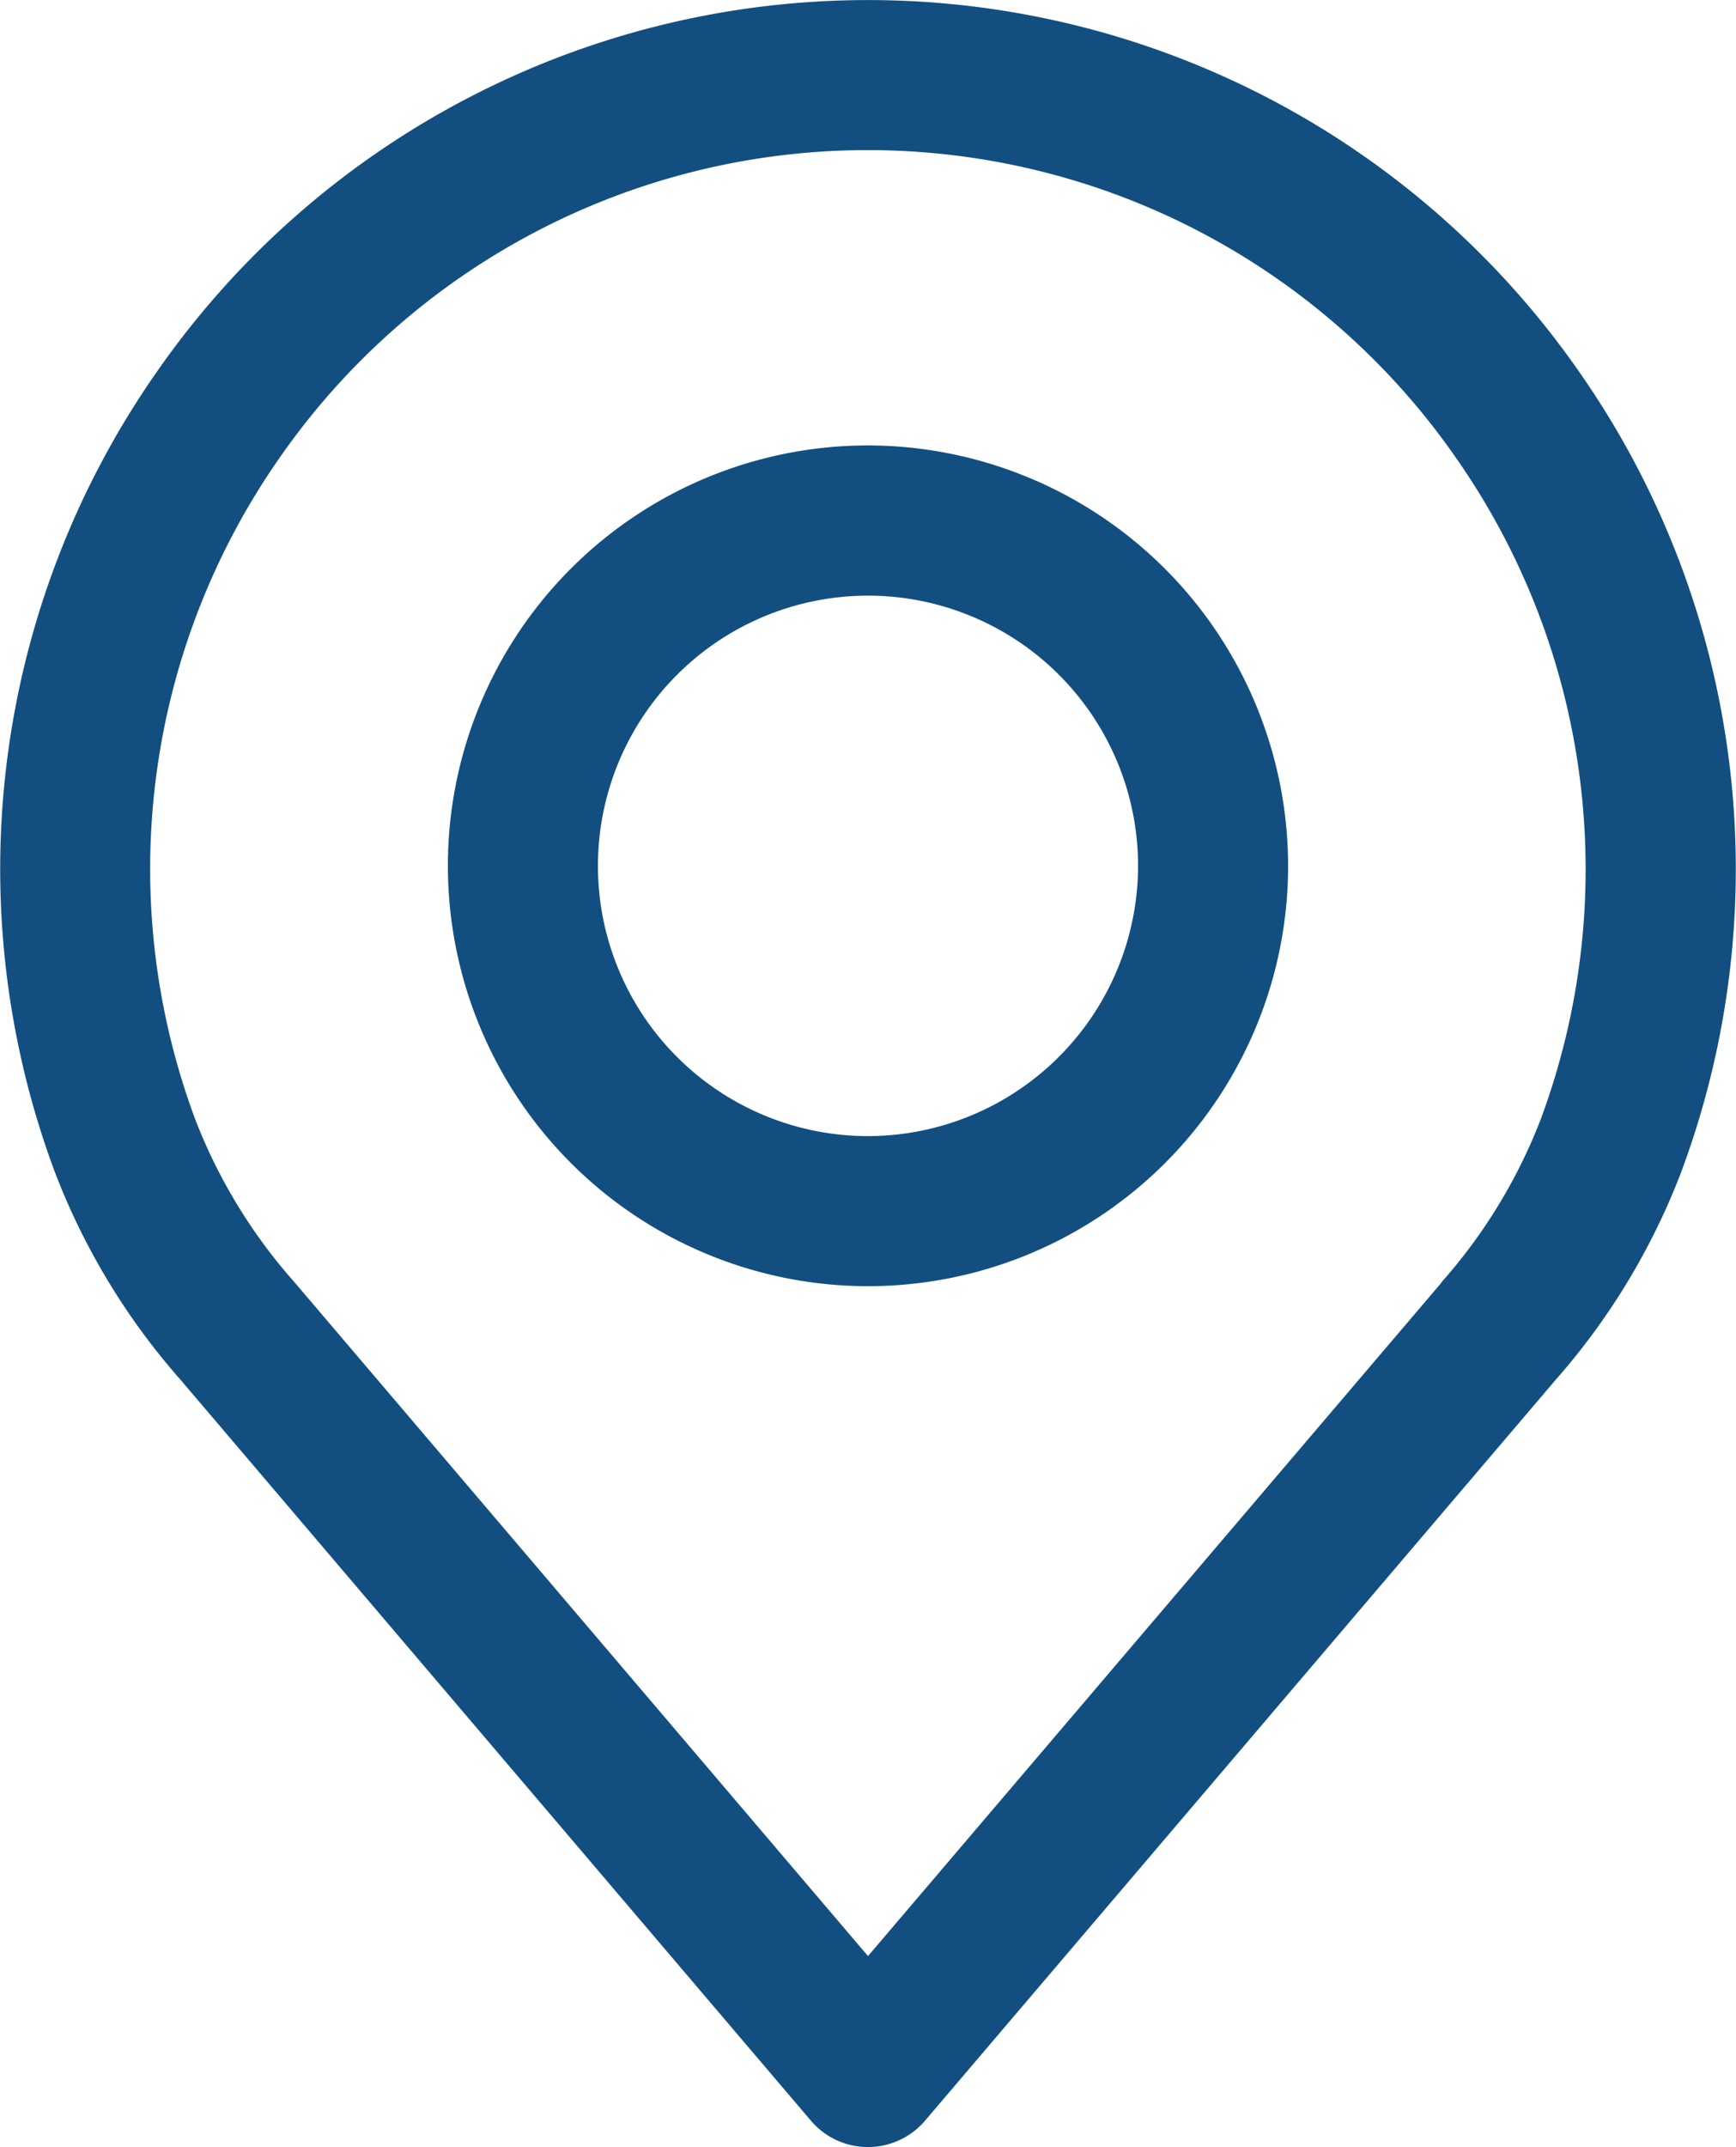 <svg xmlns="http://www.w3.org/2000/svg" width="23" height="28.429" viewBox="0 0 23 28.429">
  <g id="pin2-icon" transform="translate(-1395 -1850.016)">
    <g id="Group_28" data-name="Group 28" transform="translate(1395 1850.016)">
      <g id="Group_1" data-name="Group 1">
        <path id="Path_1" data-name="Path 1" d="M69.822,4.943a11.479,11.479,0,0,0-18.872,0A11.48,11.48,0,0,0,49.613,15.52a9.041,9.041,0,0,0,1.666,2.751l8.35,9.808a.993.993,0,0,0,1.513,0l8.347-9.8a9.05,9.05,0,0,0,1.666-2.747A11.482,11.482,0,0,0,69.822,4.943Zm-.527,9.887a7.091,7.091,0,0,1-1.311,2.148l0,.005L60.386,25.9l-7.6-8.924a7.1,7.1,0,0,1-1.313-2.154,9.5,9.5,0,0,1,1.11-8.75,9.49,9.49,0,0,1,15.6,0A9.5,9.5,0,0,1,69.295,14.83Z" transform="translate(-48.886)" fill="#124f80"/>
      </g>
    </g>
    <g id="Group_29" data-name="Group 29" transform="translate(1400.934 1855.914)">
      <g id="Group_3" data-name="Group 3">
        <path id="Path_2" data-name="Path 2" d="M161.32,106.219a5.566,5.566,0,1,0,5.566,5.566A5.573,5.573,0,0,0,161.32,106.219Zm0,9.145a3.578,3.578,0,1,1,3.578-3.578A3.583,3.583,0,0,1,161.32,115.364Z" transform="translate(-155.754 -106.219)" fill="#124f80"/>
      </g>
    </g>
  </g>
</svg>
